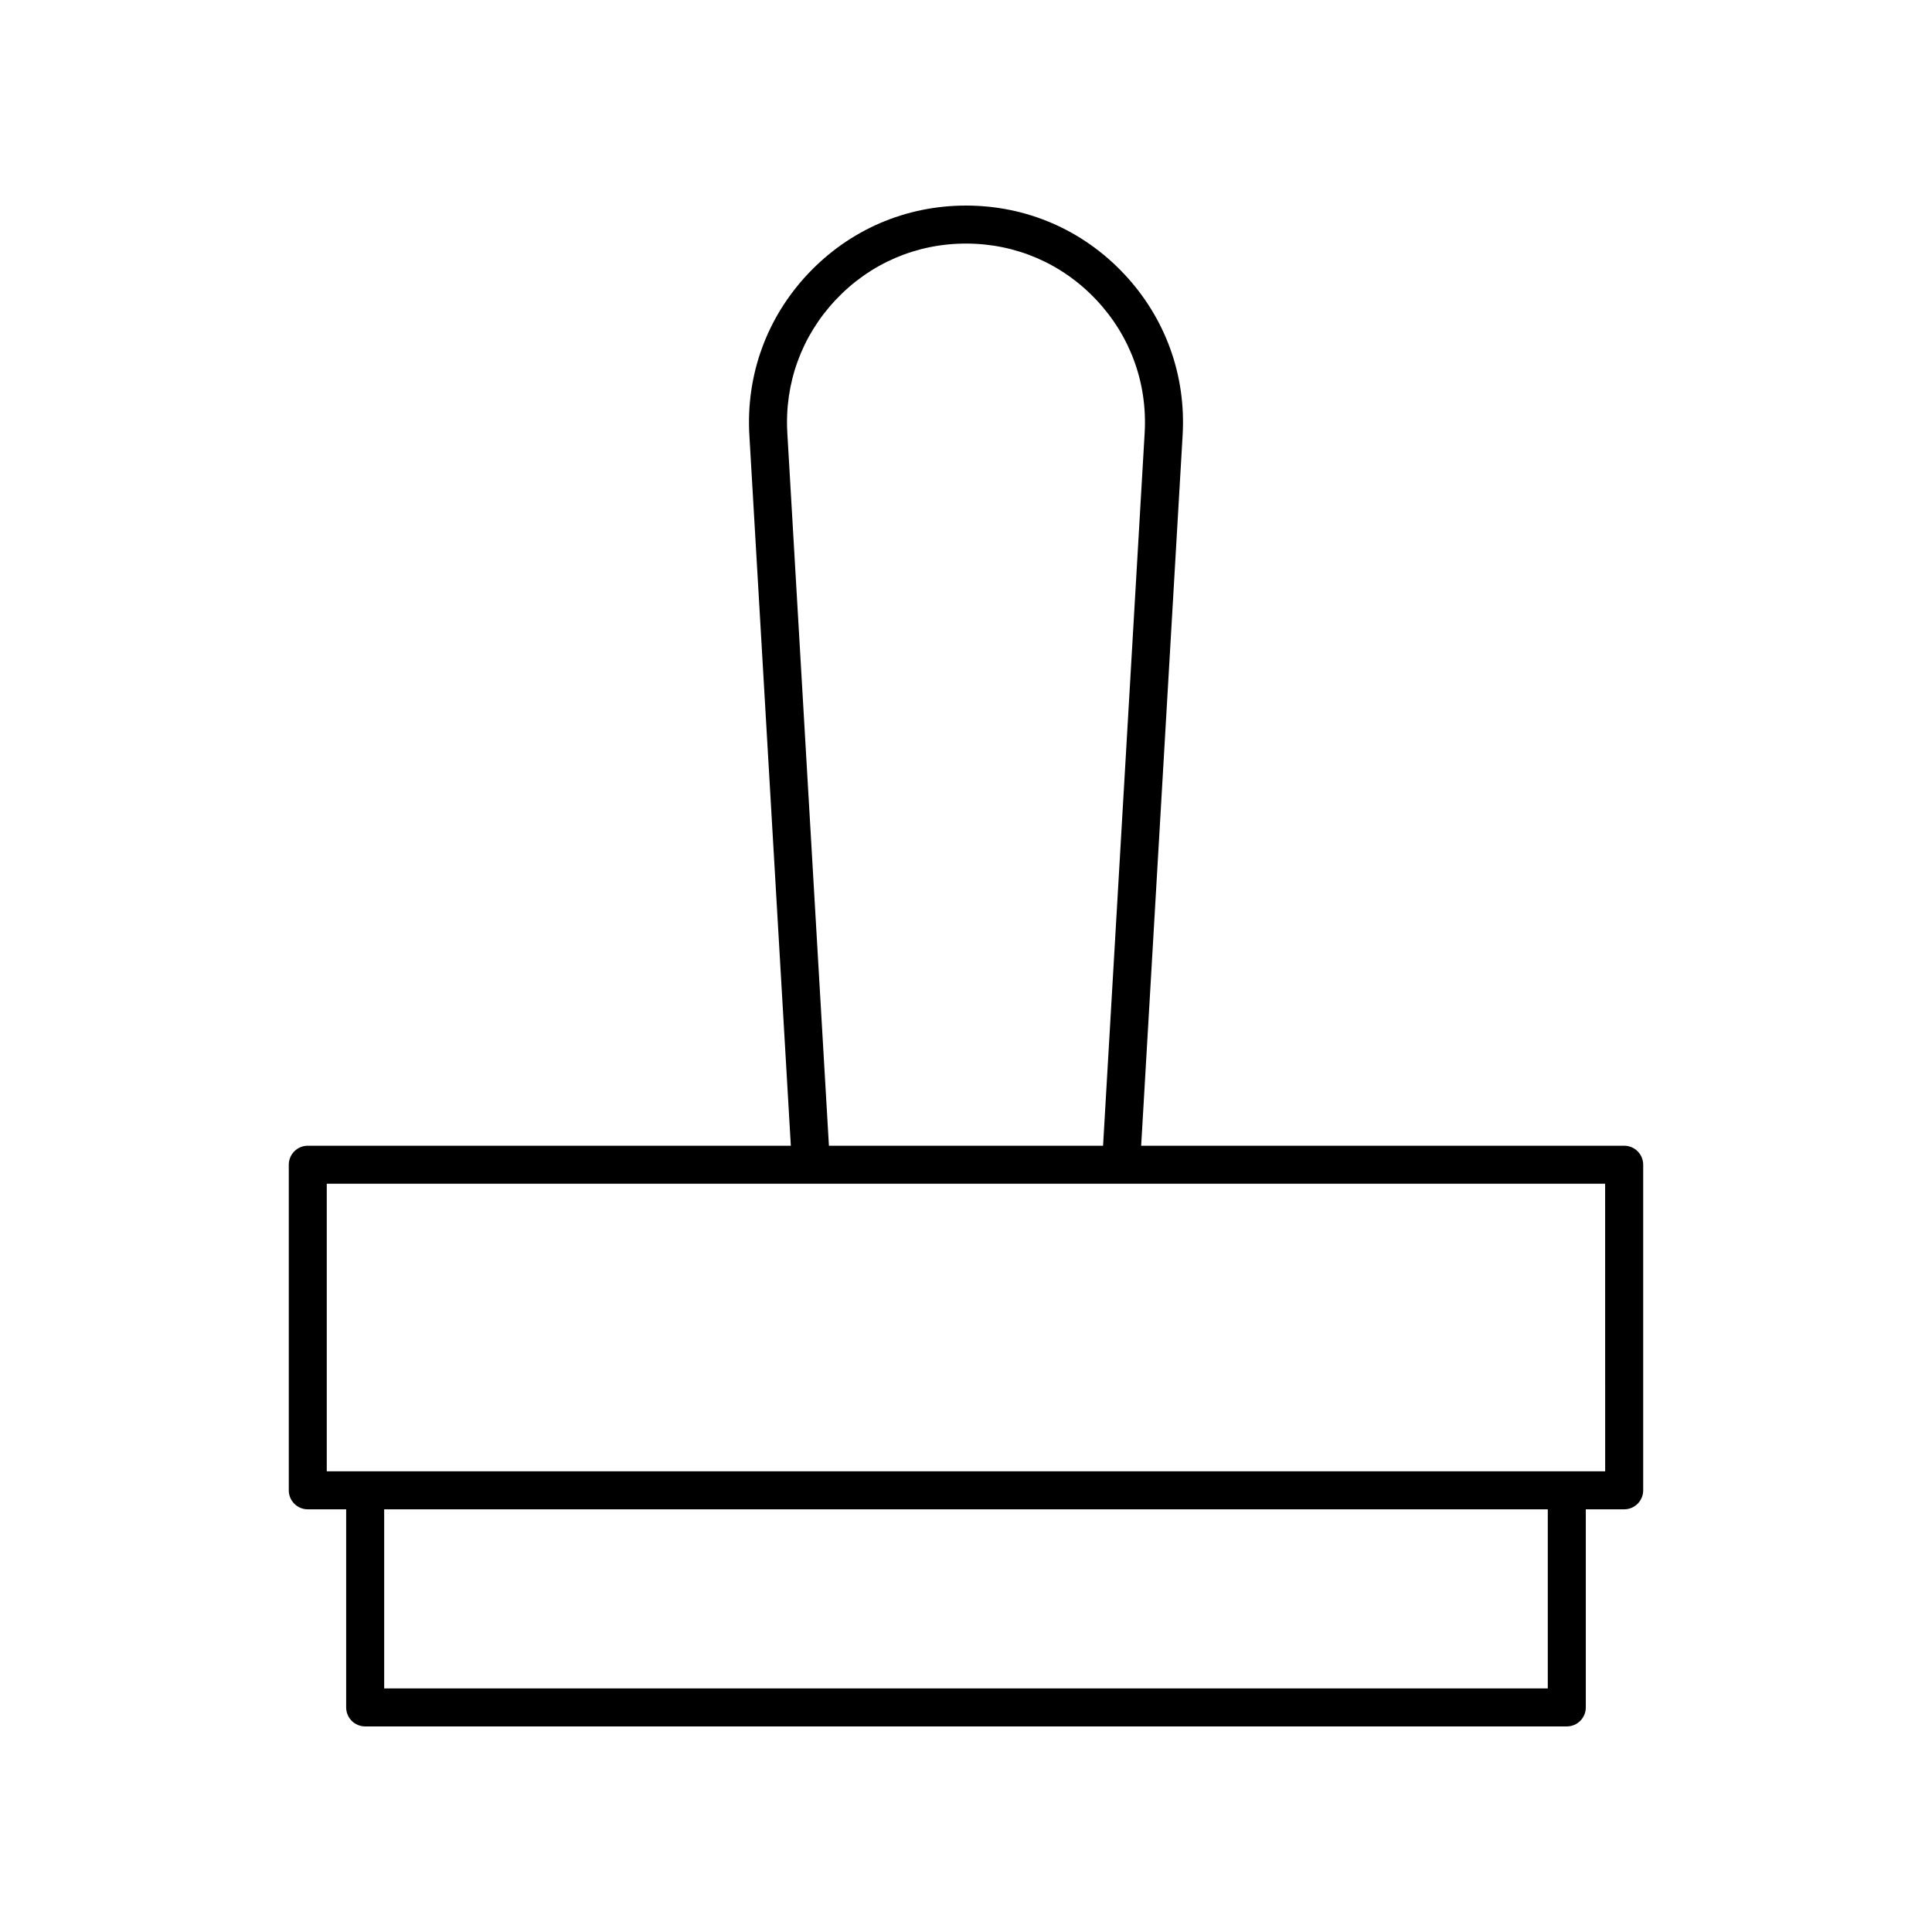 <?xml version="1.0" encoding="UTF-8"?>
<!-- Uploaded to: ICON Repo, www.svgrepo.com, Generator: ICON Repo Mixer Tools -->
<svg fill="#000000" width="800px" height="800px" version="1.1" viewBox="144 144 512 512" xmlns="http://www.w3.org/2000/svg">
 <path d="m574.43 447.63h-128.01l10.988-188.3c0.93-15.969-4.602-31.172-15.582-42.809-10.977-11.637-25.828-18.043-41.824-18.043s-30.852 6.41-41.828 18.043c-10.98 11.637-16.512 26.84-15.582 42.809l10.988 188.3h-128.01c-2.781 0-5.039 2.254-5.039 5.039v86.281c0 2.781 2.254 5.039 5.039 5.039h10.168v52.492c0 2.781 2.254 5.039 5.039 5.039h318.44c2.781 0 5.039-2.254 5.039-5.039v-52.496h10.168c2.781 0 5.039-2.254 5.039-5.039v-86.281c0-2.781-2.254-5.035-5.035-5.035zm-221.78-188.89c-0.77-13.172 3.793-25.711 12.848-35.309 9.051-9.598 21.305-14.883 34.5-14.883 13.191 0 25.445 5.285 34.5 14.883s13.617 22.137 12.848 35.309l-11.023 188.89h-72.648zm201.53 332.7h-308.37v-47.457h308.37zm15.207-57.531h-338.79v-76.207h338.78z"/>
</svg>
